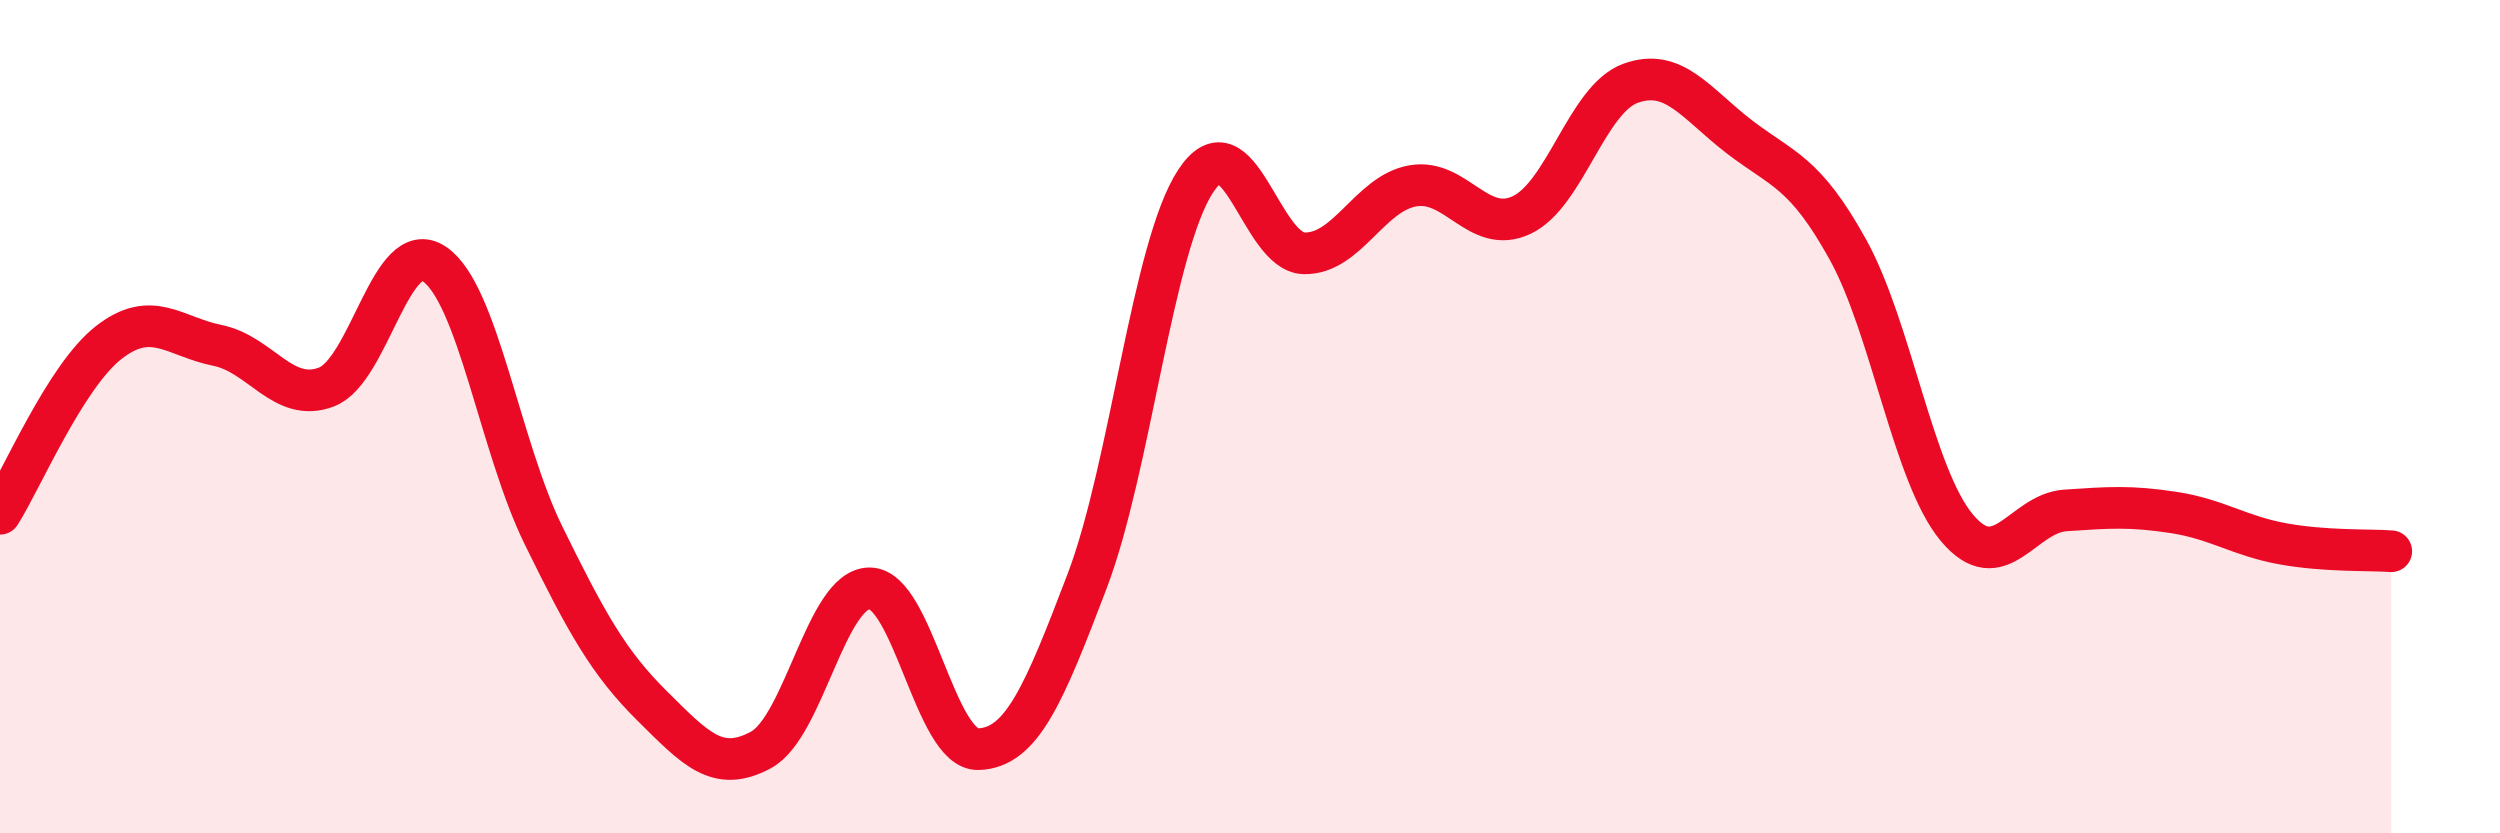 
    <svg width="60" height="20" viewBox="0 0 60 20" xmlns="http://www.w3.org/2000/svg">
      <path
        d="M 0,12.33 C 0.52,11.51 1.57,9.03 2.61,8.22 C 3.65,7.41 4.18,8.08 5.22,8.29 C 6.26,8.5 6.79,9.68 7.83,9.29 C 8.87,8.9 9.39,5.63 10.43,6.34 C 11.47,7.05 12,10.72 13.04,12.84 C 14.08,14.96 14.61,15.91 15.65,16.94 C 16.69,17.97 17.22,18.56 18.26,18 C 19.3,17.44 19.83,14.12 20.87,14.12 C 21.91,14.12 22.44,18.01 23.48,17.98 C 24.52,17.95 25.05,16.68 26.09,13.95 C 27.13,11.22 27.66,5.91 28.7,4.34 C 29.74,2.77 30.26,6.06 31.3,6.08 C 32.34,6.1 32.87,4.64 33.91,4.46 C 34.95,4.28 35.48,5.65 36.52,5.16 C 37.56,4.67 38.09,2.38 39.13,2 C 40.17,1.62 40.7,2.48 41.74,3.28 C 42.78,4.08 43.31,4.11 44.35,5.99 C 45.39,7.87 45.92,11.41 46.96,12.66 C 48,13.91 48.53,12.32 49.57,12.25 C 50.61,12.18 51.13,12.14 52.17,12.3 C 53.21,12.46 53.74,12.86 54.78,13.05 C 55.82,13.24 56.87,13.19 57.39,13.23L57.39 20L0 20Z"
        fill="#EB0A25"
        opacity="0.1"
        stroke-linecap="round"
        stroke-linejoin="round"
      />
      <path
        d="M 0,12.33 C 0.52,11.51 1.57,9.03 2.61,8.22 C 3.65,7.41 4.18,8.08 5.22,8.29 C 6.26,8.5 6.79,9.68 7.83,9.29 C 8.87,8.9 9.39,5.63 10.43,6.34 C 11.47,7.05 12,10.72 13.04,12.84 C 14.08,14.96 14.61,15.91 15.65,16.94 C 16.69,17.97 17.22,18.56 18.26,18 C 19.3,17.44 19.83,14.12 20.87,14.12 C 21.91,14.12 22.44,18.01 23.48,17.98 C 24.52,17.95 25.05,16.68 26.09,13.95 C 27.13,11.22 27.66,5.91 28.7,4.34 C 29.74,2.77 30.26,6.06 31.3,6.08 C 32.34,6.1 32.87,4.64 33.91,4.46 C 34.95,4.28 35.48,5.65 36.52,5.16 C 37.56,4.67 38.09,2.38 39.13,2 C 40.17,1.62 40.7,2.48 41.74,3.28 C 42.78,4.08 43.31,4.11 44.35,5.99 C 45.39,7.87 45.92,11.41 46.96,12.66 C 48,13.91 48.53,12.32 49.57,12.25 C 50.61,12.18 51.13,12.14 52.17,12.3 C 53.21,12.46 53.74,12.86 54.78,13.05 C 55.82,13.24 56.87,13.19 57.39,13.23"
        stroke="#EB0A25"
        stroke-width="1"
        fill="none"
        stroke-linecap="round"
        stroke-linejoin="round"
      />
    </svg>
  